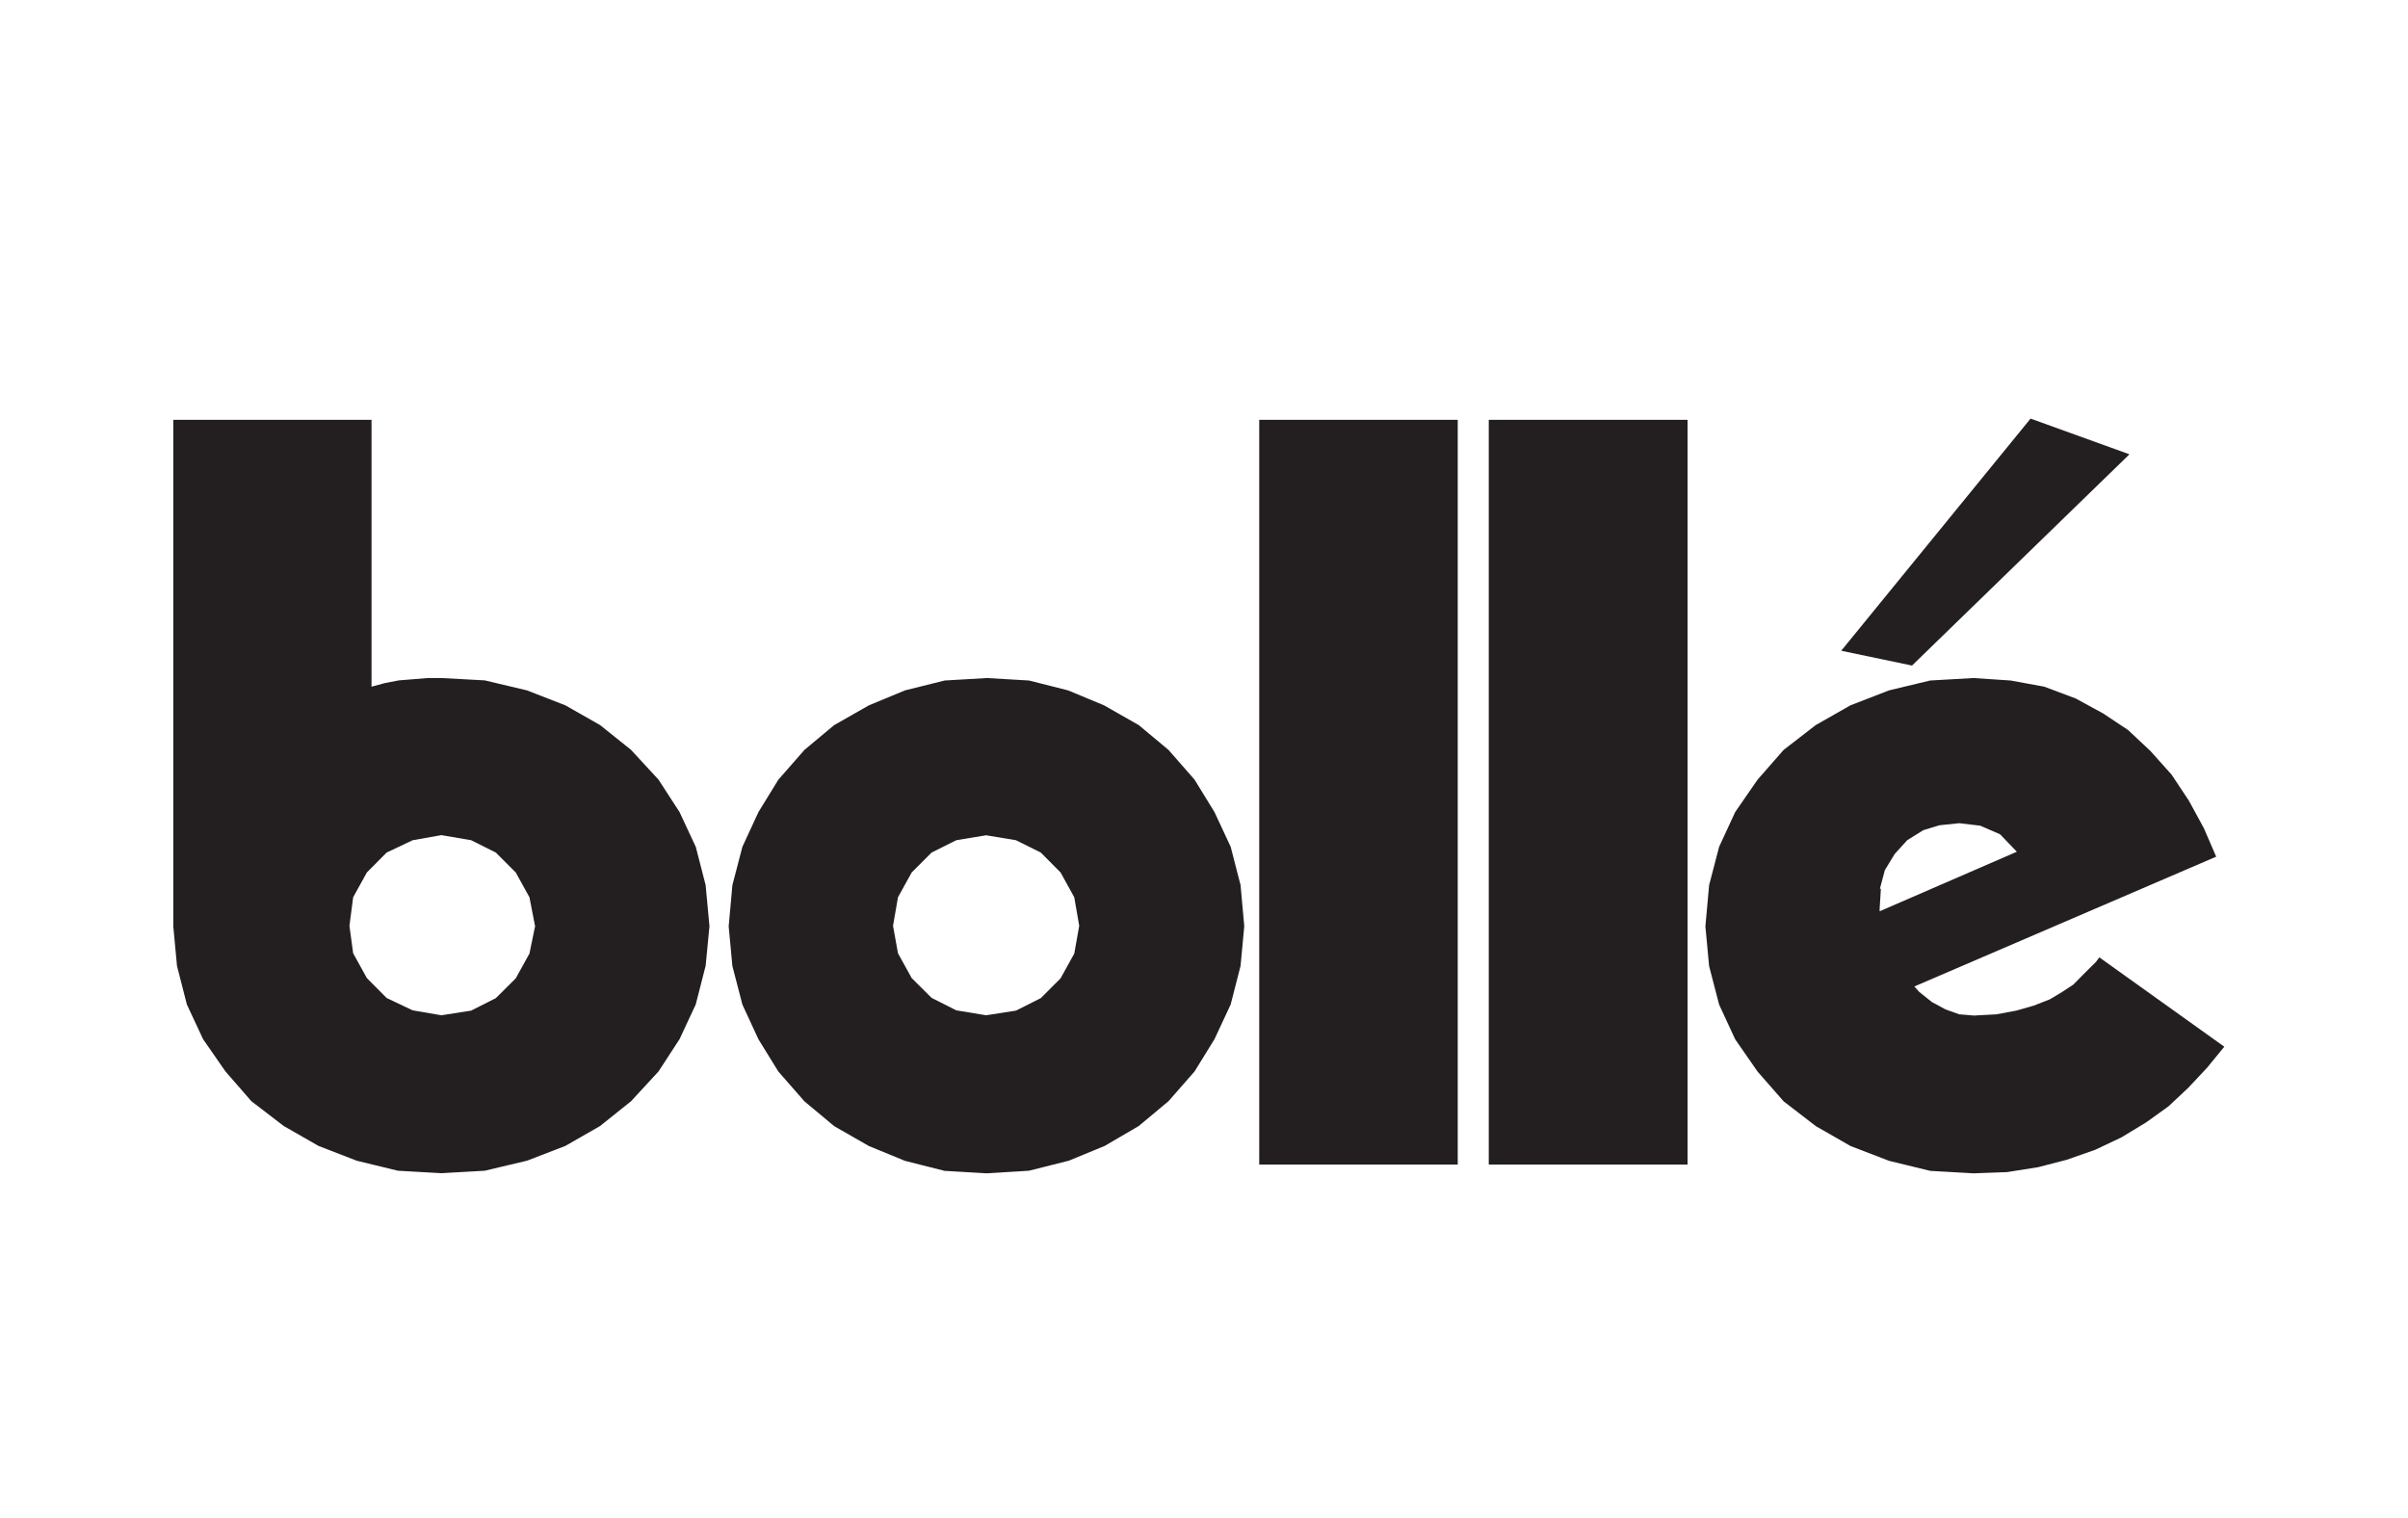 <svg xmlns="http://www.w3.org/2000/svg" viewBox="0 0 175.51 110.61"><defs><style>.cls-1{fill:none;}.cls-2{fill:#231f20;}</style></defs><g id="Layer_2" data-name="Layer 2"><g id="Layer_1-2" data-name="Layer 1"><rect class="cls-1" width="175.51" height="110.61"/><path class="cls-2" d="M50.71,61.72l-1.18-2.53L48,56.83l-2-2.17-2.26-1.81-2.53-1.44-2.8-1.09-3.08-.73-3.16-.17h-1l-1.09.09-1,.08-1,.19-1,.27V30.6H12.63V67.51l.27,2.89.72,2.81,1.18,2.53,1.63,2.35,1.89,2.17,2.36,1.81,2.53,1.45L26,84.6l3,.73,3.17.18,3.16-.18,3.08-.73,2.8-1.08,2.53-1.45L46,80.26l2-2.17,1.53-2.35,1.18-2.53.72-2.81.28-2.89-.28-3-.72-2.8ZM38.59,69.5l-1,1.81-1.45,1.44-1.8.91L32.17,74l-2.09-.36-1.9-.9-1.44-1.45-1-1.81-.27-2,.27-2.08,1-1.81,1.44-1.45,1.9-.9,2.09-.37,2.17.37,1.8.9,1.45,1.45,1,1.81L39,67.51ZM89.7,61.72l-1.18-2.53-1.45-2.36-1.9-2.17L83,52.85l-2.53-1.44-2.62-1.09L75,49.6l-3.07-.18-3.08.18-2.89.72-2.63,1.09-2.53,1.44-2.17,1.81-1.9,2.17-1.45,2.36-1.17,2.53-.73,2.8-.27,3,.27,2.89.73,2.81,1.17,2.53,1.45,2.35,1.9,2.17,2.17,1.81,2.53,1.45,2.63,1.08,2.89.73,3.08.18L75,85.33l2.9-.73,2.62-1.08L83,82.07l2.17-1.81,1.9-2.17,1.45-2.35,1.18-2.53.72-2.81.27-2.89-.27-3ZM78.3,69.5l-1,1.81-1.44,1.44-1.81.91L71.87,74l-2.17-.36-1.8-.91-1.45-1.44-1-1.81-.36-2,.36-2.08,1-1.81,1.45-1.45,1.8-.9,2.17-.36,2.18.36,1.81.9,1.44,1.45,1,1.81.36,2.08Zm74.72.27-.27.36-.46.45-.54.54-.63.64-.82.54-.9.54-1.18.46-1.26.36-1.45.27-1.63.09-1.08-.09-1-.36-1-.54-.91-.73-.36-.4,22-9.46-.9-2.08-1.09-2-1.26-1.9-1.54-1.72-1.63-1.53L153.29,52l-2-1.09L149,50.05l-2.45-.45-2.71-.18-3.16.18-3,.72-2.81,1.09-2.53,1.44L130,54.66l-1.9,2.17-1.63,2.36-1.17,2.53-.73,2.8-.27,3,.27,2.89.73,2.81,1.17,2.53,1.63,2.35,1.9,2.17,2.35,1.81,2.53,1.45,2.81,1.08,3,.73,3.16.18,2.44-.09,2.27-.36,2.08-.54,2.08-.73,1.9-.9,1.8-1.09,1.63-1.17,1.45-1.36,1.36-1.45,1.26-1.54L153,69.77Zm-16-5,.36-1.35.72-1.18.91-1,1.17-.73,1.18-.36L142.8,60l1.53.18,1.45.63L147,62.08l-10,4.34,0-.18.09-1.45Zm18.18-31.66L148,30.51,134.2,47.43l5.16,1.08,15.83-15.38ZM91.78,84.88h14.47V30.6H91.78Zm16.73,0H123V30.6H108.51V84.88Z"/></g></g></svg>